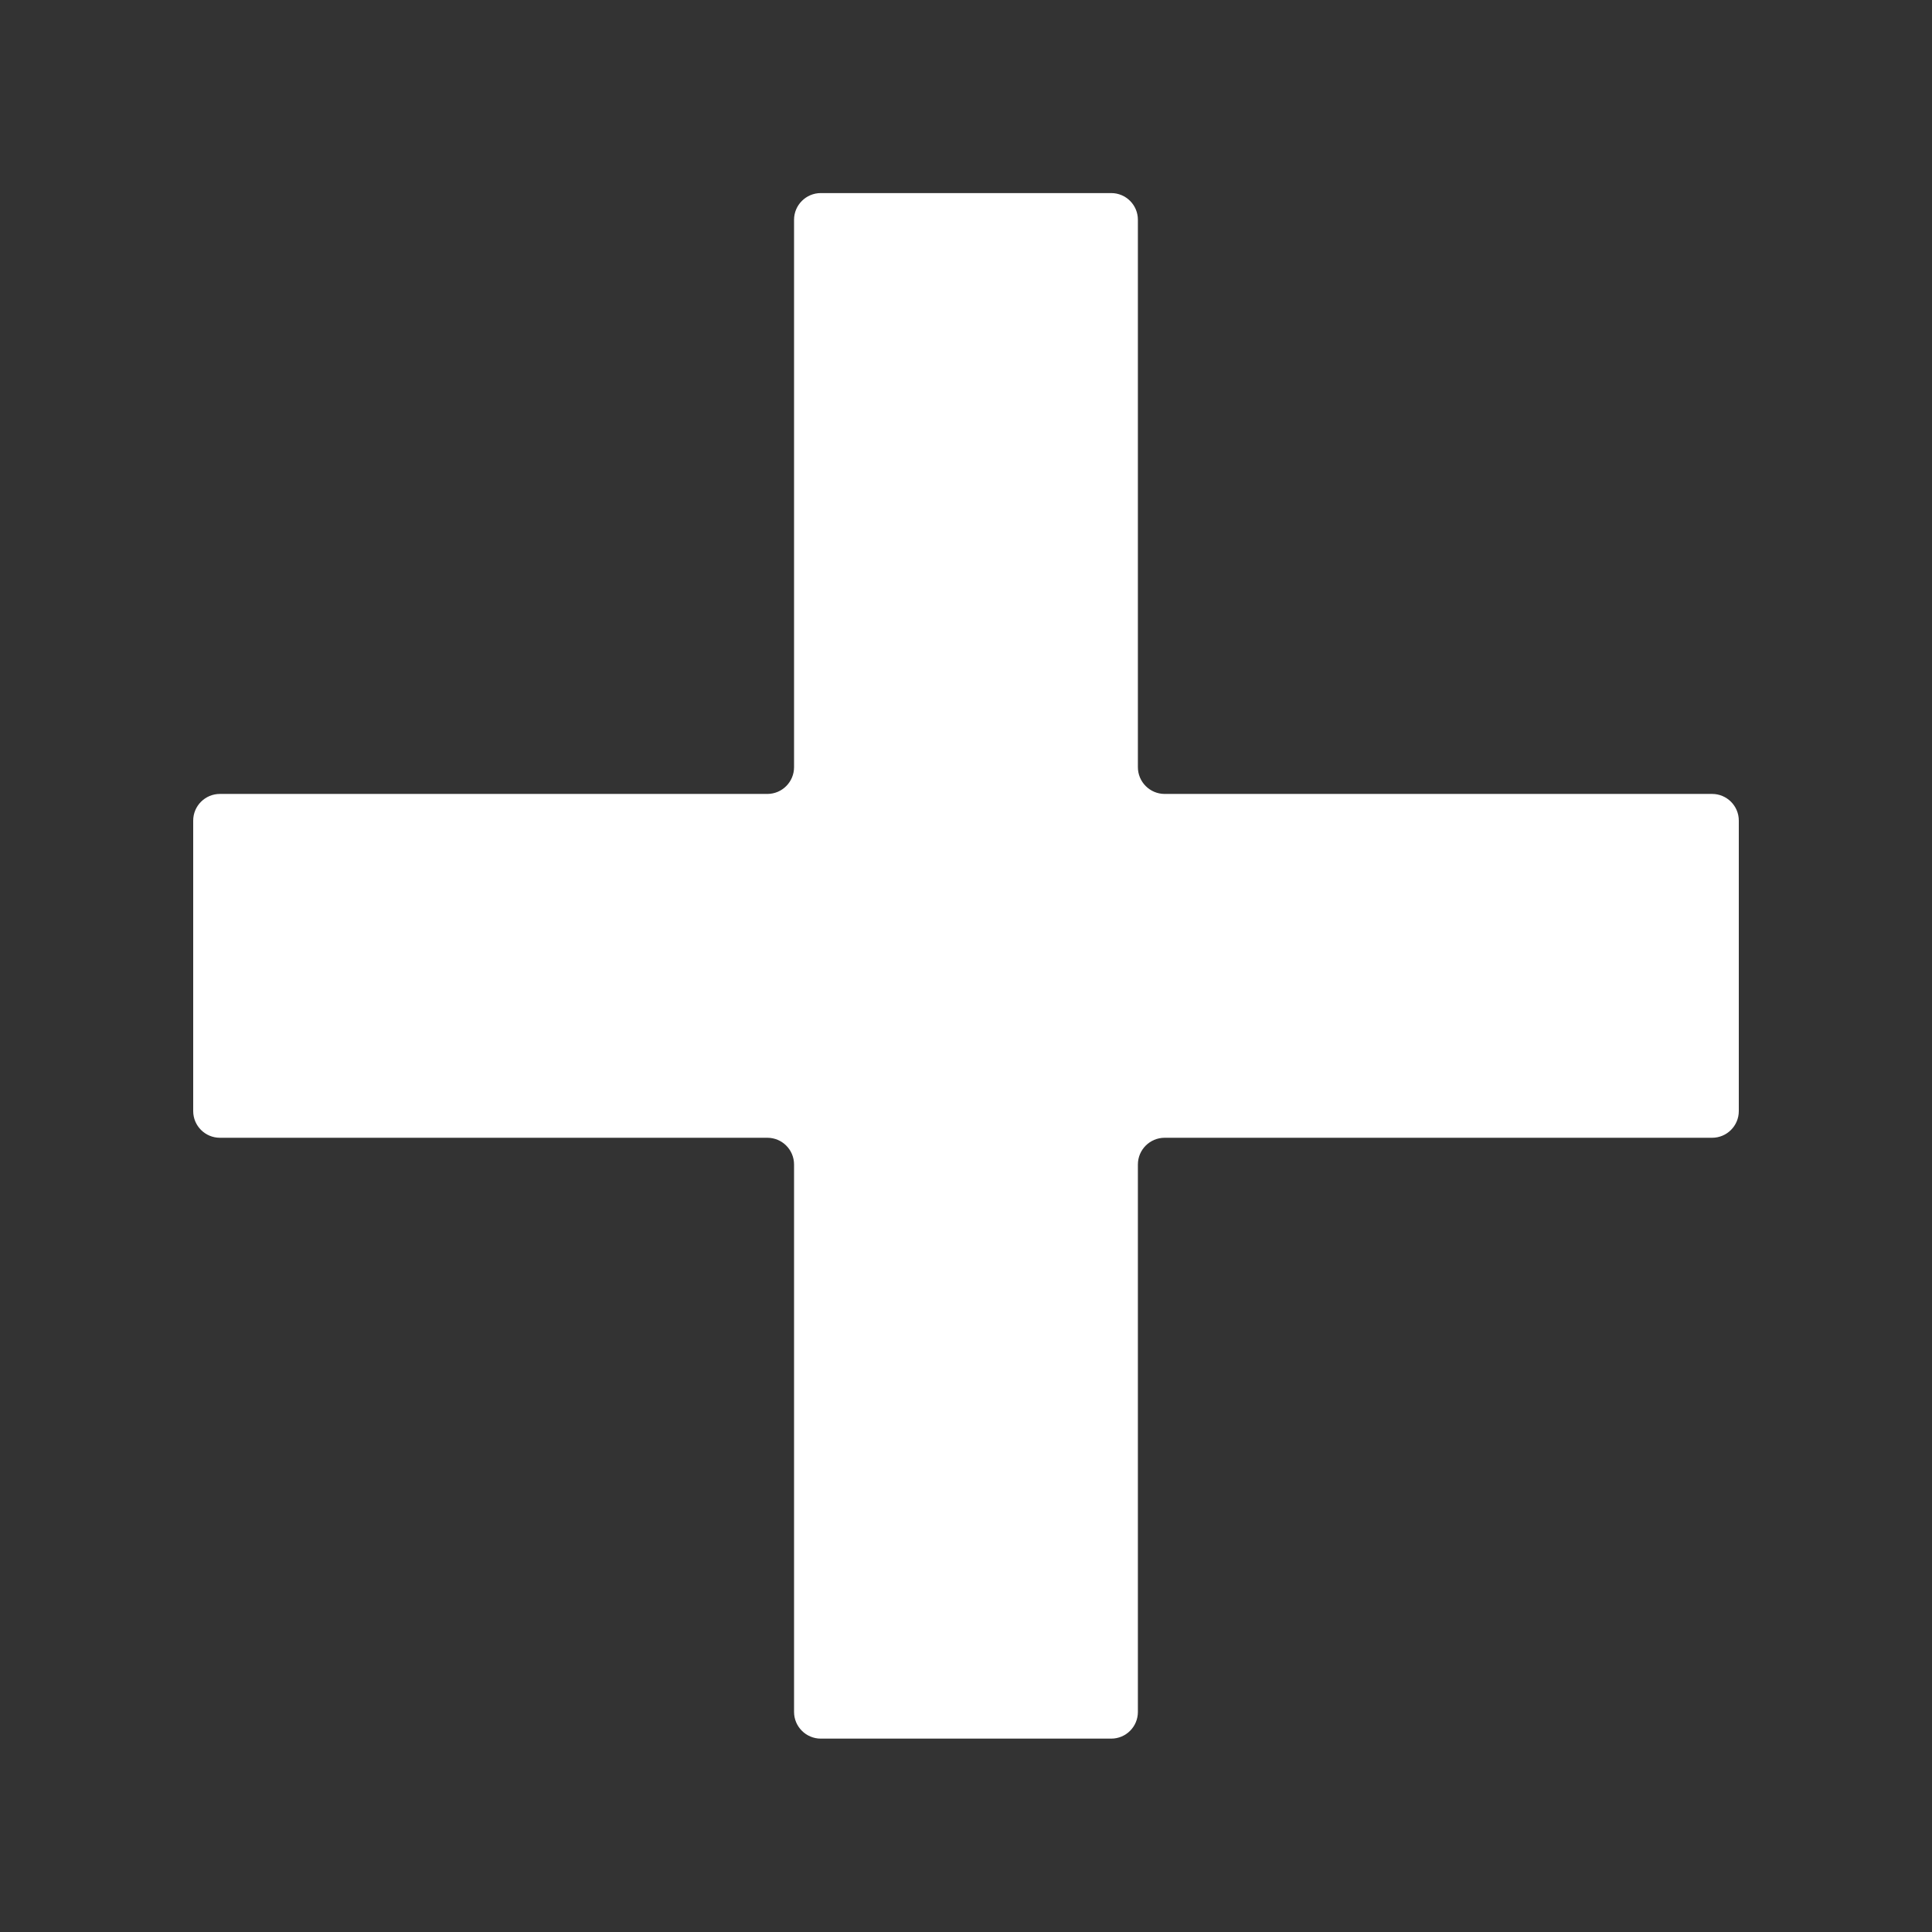 <svg width="32" height="32" viewBox="0 0 32 32" fill="none" xmlns="http://www.w3.org/2000/svg">
<rect x="0" y="0" width="32" height="32" fill="#333333" stroke="none"/>
<path d="M28.358 13.15H19.29C19.046 13.15 18.847 12.951 18.847 12.707V3.64C18.847 3.396 18.65 3.198 18.405 3.198H13.595C13.351 3.198 13.152 3.396 13.152 3.64V12.707C13.152 12.951 12.954 13.15 12.71 13.15H3.643C3.398 13.15 3.2 13.348 3.2 13.592V18.403C3.2 18.647 3.398 18.845 3.643 18.845H12.71C12.954 18.845 13.152 19.043 13.152 19.288V28.355C13.152 28.599 13.351 28.797 13.595 28.797H18.405C18.65 28.797 18.847 28.599 18.847 28.355V19.288C18.847 19.043 19.046 18.845 19.29 18.845H28.358C28.602 18.845 28.8 18.647 28.8 18.403V13.592C28.8 13.348 28.602 13.15 28.358 13.15Z" fill="white"/>
</svg>